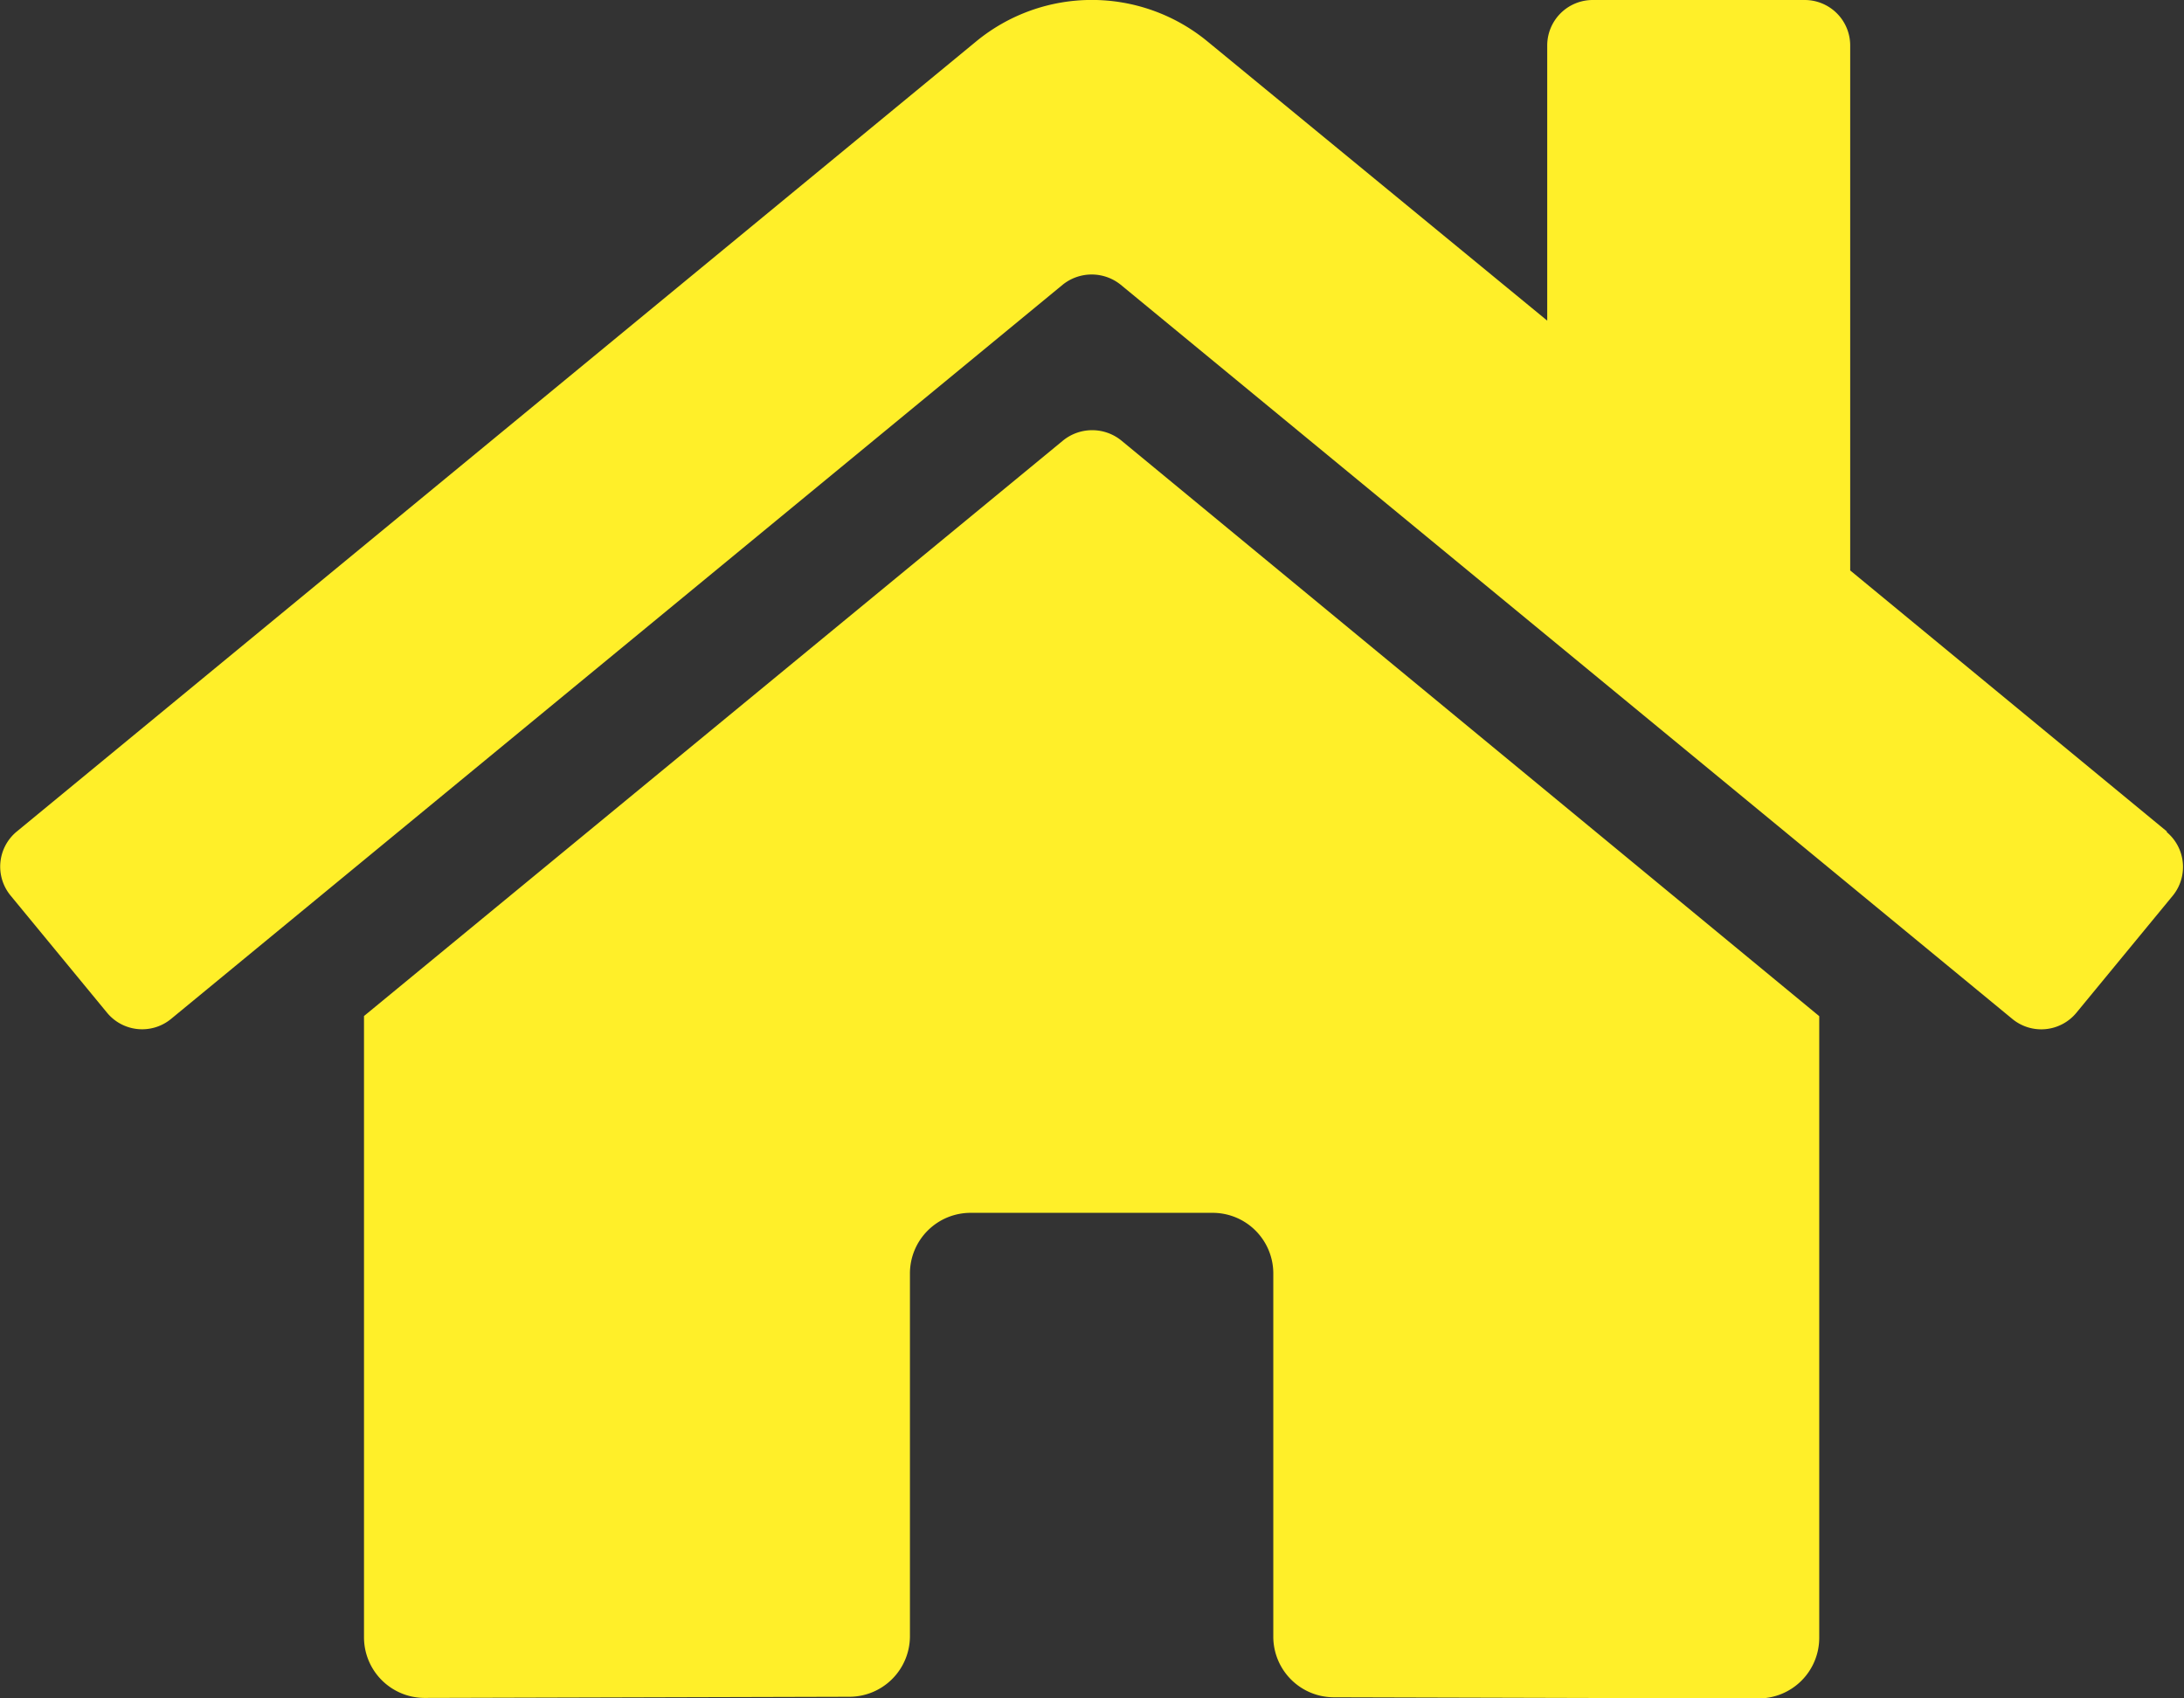 <svg xmlns="http://www.w3.org/2000/svg" width="17.142" height="13.33" viewBox="0 0 17.142 13.33">
  <rect x="0" y="0" width="17.142" height="13.33" fill="#333333" stroke="none"/>
  <path id="Icon_awesome-home" data-name="Icon awesome-home" d="M8.343,5.712,2.856,10.23v4.877a.476.476,0,0,0,.476.476l3.335-.009a.476.476,0,0,0,.474-.476V12.251a.476.476,0,0,1,.476-.476h1.9a.476.476,0,0,1,.476.476V15.1a.476.476,0,0,0,.476.478l3.333.009a.476.476,0,0,0,.476-.476v-4.88L8.8,5.712A.363.363,0,0,0,8.343,5.712Zm8.666,3.071L14.521,6.732V2.611a.357.357,0,0,0-.357-.357H12.5a.357.357,0,0,0-.357.357V4.771L9.476,2.579a1.428,1.428,0,0,0-1.815,0L.129,8.783a.357.357,0,0,0-.048.5l.759.922a.357.357,0,0,0,.5.049l7-5.765a.363.363,0,0,1,.455,0l7,5.765a.357.357,0,0,0,.5-.048l.759-.922a.357.357,0,0,0-.051-.5Z" transform="translate(0.001 -2.254)" fill="#ffef29"/>
</svg>
